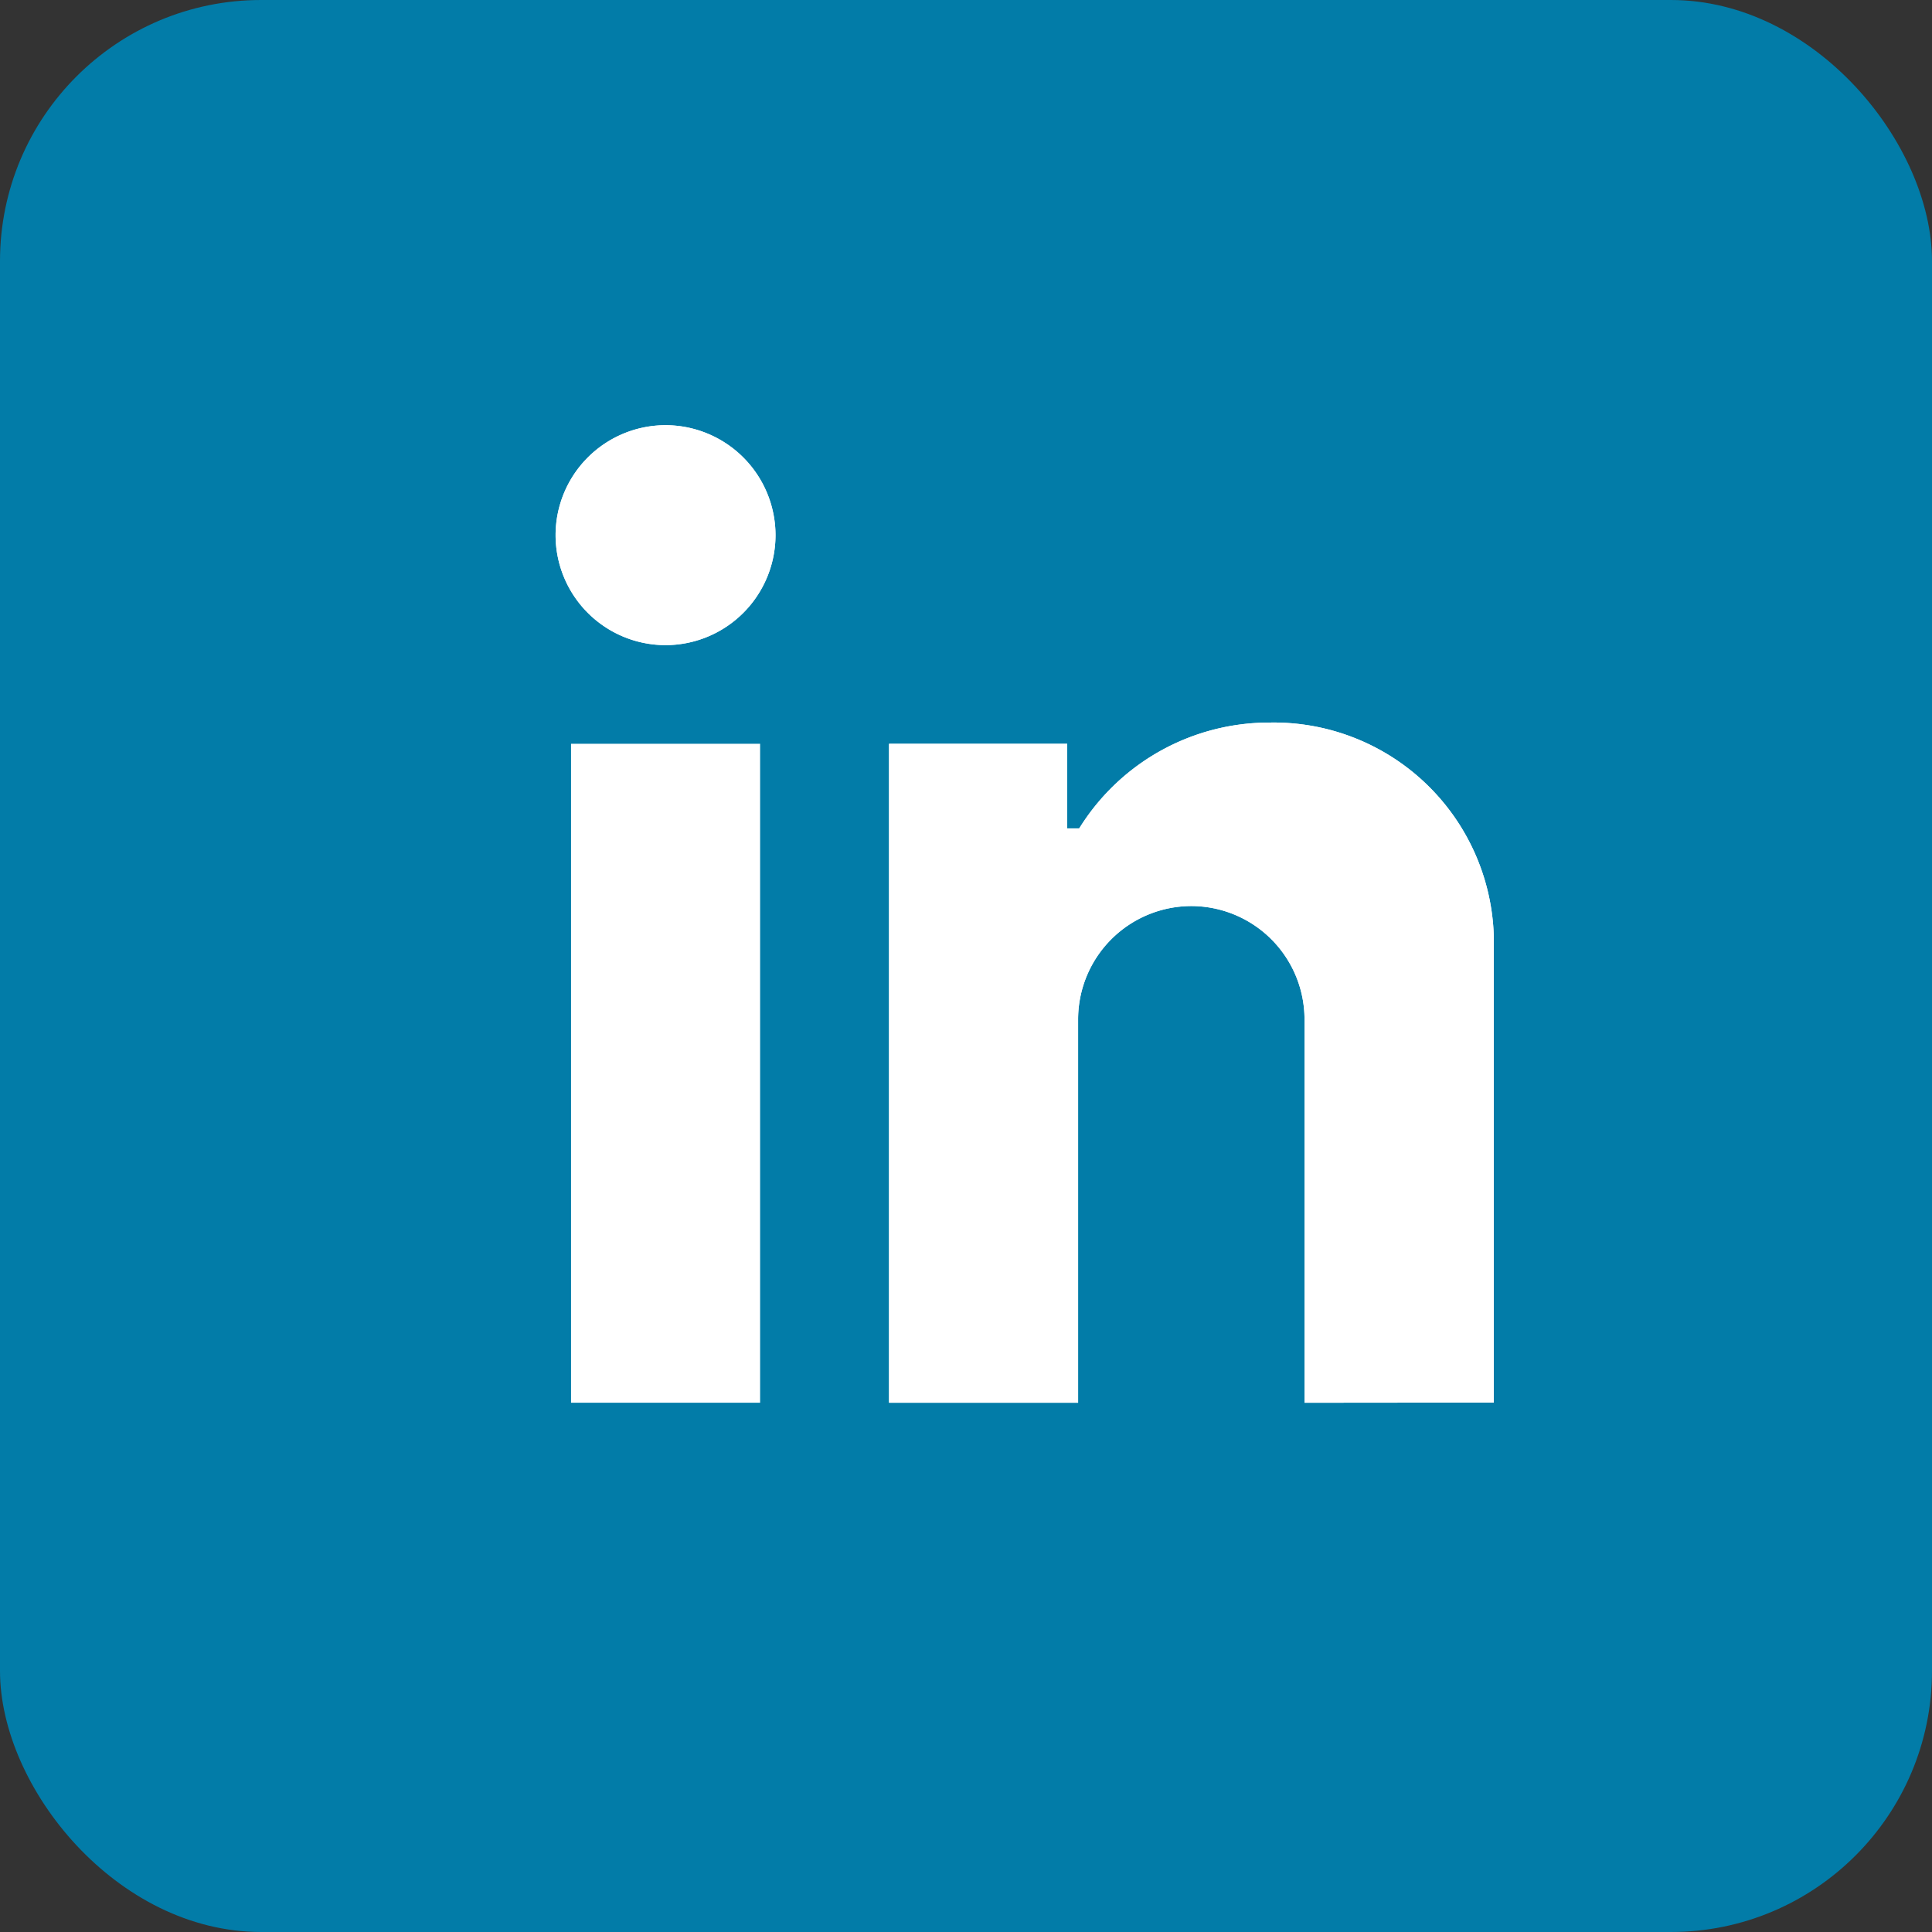 <svg xmlns="http://www.w3.org/2000/svg" xmlns:xlink="http://www.w3.org/1999/xlink" width="37" height="37" viewBox="0 0 37 37">
  <rect x="0" y="0" width="37" height="37" fill="#333333" stroke="none"/>
  <defs>
    <clipPath id="clip-path">
      <path id="path5354" d="M0-682.665H19.354v19.354H0Z" transform="translate(0 682.665)" fill="#fff" stroke="#fff" stroke-width="0.5"/>
    </clipPath>
  </defs>
  <g id="Group_71181" data-name="Group 71181" transform="translate(-938 -2178)">
    <rect id="Rectangle_30758" data-name="Rectangle 30758" width="37" height="37" rx="5" transform="translate(938 2178)" fill="#027ca8"/>
    <g id="g5346" transform="translate(947.945 2185.826)">
      <path id="path5348" d="M43.751-447.484h3.121v12.12H43.751Z" transform="translate(-42.51 454.152)" fill="#fff"/>
      <g id="g5350" transform="translate(0 0)">
        <g id="g5352" clip-path="url(#clip-path)">
          <path id="path5358" d="M43.751-447.484h3.121v12.12H43.751Z" transform="translate(-42.51 454.152)" fill="none" stroke="#fff" stroke-width="0.5"/>
          <g id="g5360" transform="translate(0.945 0.567)">
            <path id="path5362" d="M-63.609-127.218a1.858,1.858,0,0,1-1.856-1.856,1.858,1.858,0,0,1,1.856-1.856,1.858,1.858,0,0,1,1.856,1.856,1.858,1.858,0,0,1-1.856,1.856" transform="translate(65.465 130.93)" fill="#fff" stroke="#fff" stroke-width="0.5"/>
          </g>
          <g id="g5364" transform="translate(0.945 0.567)">
            <path id="path5366" d="M-63.609-127.218a1.858,1.858,0,0,1-1.856-1.856,1.858,1.858,0,0,1,1.856-1.856,1.858,1.858,0,0,1,1.856,1.856A1.858,1.858,0,0,1-63.609-127.218Z" transform="translate(65.465 130.93)" fill="none" stroke="#fff" stroke-width="0.5"/>
          </g>
          <g id="g5368" transform="translate(7.326 6.264)">
            <path id="path5370" d="M-272.867-429.194l0-7.094a2.421,2.421,0,0,0-2.418-2.418,2.421,2.421,0,0,0-2.418,2.418v7.094h-3.121v-12.12h2.912v1.621l.616,0,.112-.174a4.033,4.033,0,0,1,3.406-1.853,3.967,3.967,0,0,1,4.036,3.851v8.672Z" transform="translate(280.829 441.718)" fill="#fff" stroke="#fff" stroke-width="0.5"/>
          </g>
          <g id="g5372" transform="translate(7.326 6.264)">
            <path id="path5374" d="M-272.867-429.194l0-7.094a2.421,2.421,0,0,0-2.418-2.418,2.421,2.421,0,0,0-2.418,2.418v7.094h-3.121v-12.12h2.912v1.621l.616,0,.112-.174a4.033,4.033,0,0,1,3.406-1.853,3.967,3.967,0,0,1,4.036,3.851v8.672Z" transform="translate(280.829 441.718)" fill="none" stroke="#fff" stroke-width="0.5"/>
          </g>
        </g>
      </g>
    </g>
  </g>
</svg>
